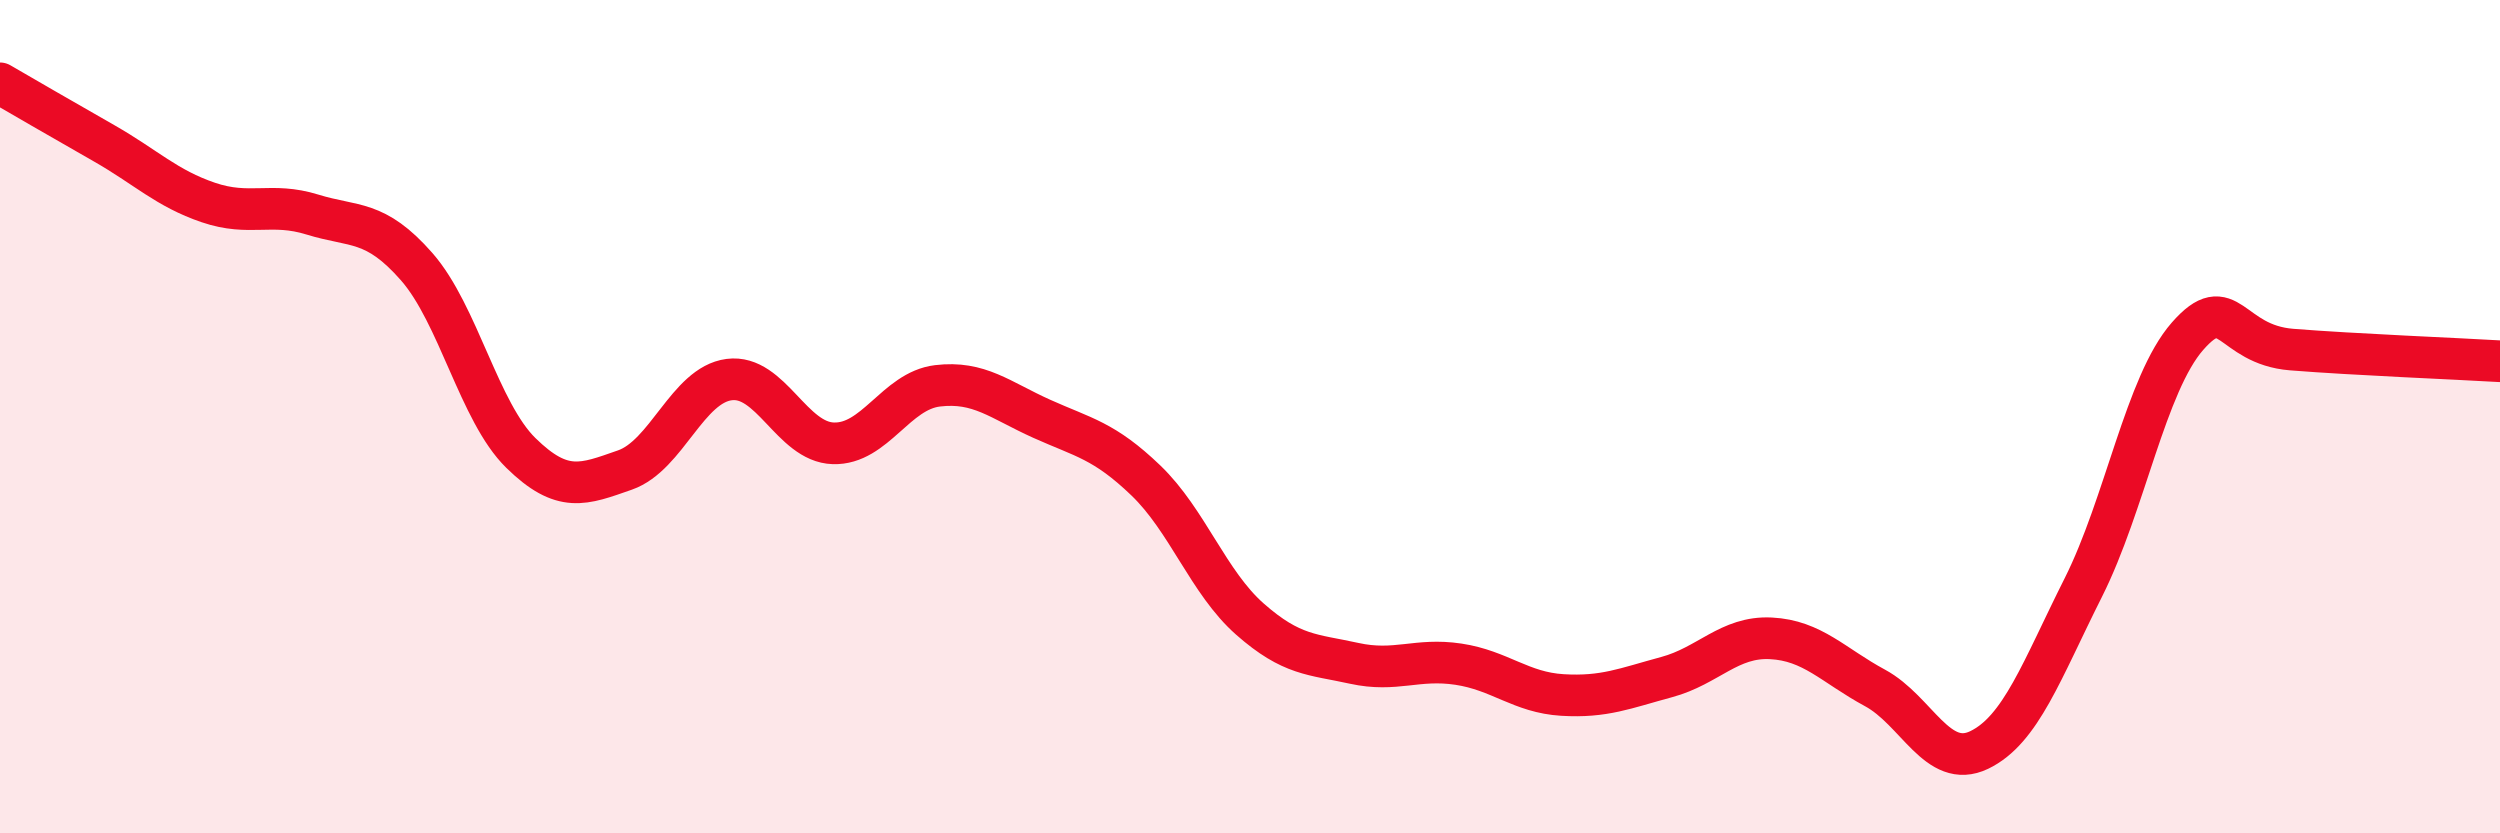 
    <svg width="60" height="20" viewBox="0 0 60 20" xmlns="http://www.w3.org/2000/svg">
      <path
        d="M 0,2 C 0.5,2.29 1.5,2.87 2.5,3.44 C 3.5,4.01 4,4.52 5,4.86 C 6,5.2 6.5,4.84 7.5,5.15 C 8.5,5.46 9,5.26 10,6.4 C 11,7.54 11.5,9.89 12.5,10.87 C 13.5,11.85 14,11.63 15,11.28 C 16,10.93 16.5,9.24 17.5,9.11 C 18.5,8.98 19,10.61 20,10.64 C 21,10.67 21.5,9.38 22.5,9.26 C 23.5,9.14 24,9.6 25,10.05 C 26,10.5 26.5,10.57 27.5,11.53 C 28.5,12.49 29,13.98 30,14.86 C 31,15.74 31.5,15.7 32.5,15.92 C 33.5,16.14 34,15.79 35,15.94 C 36,16.09 36.5,16.62 37.5,16.68 C 38.5,16.74 39,16.52 40,16.25 C 41,15.98 41.5,15.27 42.5,15.32 C 43.5,15.37 44,15.97 45,16.51 C 46,17.05 46.5,18.48 47.5,18 C 48.5,17.52 49,16.09 50,14.1 C 51,12.11 51.5,9.21 52.5,8.07 C 53.5,6.93 53.5,8.27 55,8.39 C 56.5,8.51 59,8.61 60,8.67L60 20L0 20Z"
        fill="#EB0A25"
        opacity="0.1"
        stroke-linecap="round"
        stroke-linejoin="round"
      />
      <path
        d="M 0,2 C 0.5,2.29 1.5,2.87 2.5,3.44 C 3.5,4.01 4,4.52 5,4.86 C 6,5.2 6.5,4.84 7.5,5.15 C 8.5,5.46 9,5.26 10,6.4 C 11,7.54 11.5,9.89 12.5,10.87 C 13.5,11.85 14,11.63 15,11.28 C 16,10.93 16.5,9.24 17.5,9.11 C 18.5,8.98 19,10.61 20,10.64 C 21,10.67 21.5,9.38 22.5,9.26 C 23.5,9.14 24,9.6 25,10.05 C 26,10.5 26.5,10.57 27.5,11.53 C 28.5,12.49 29,13.98 30,14.86 C 31,15.74 31.5,15.7 32.5,15.92 C 33.5,16.14 34,15.79 35,15.94 C 36,16.09 36.5,16.62 37.5,16.68 C 38.5,16.74 39,16.52 40,16.25 C 41,15.98 41.5,15.27 42.5,15.32 C 43.5,15.37 44,15.97 45,16.51 C 46,17.05 46.5,18.48 47.5,18 C 48.5,17.52 49,16.09 50,14.1 C 51,12.11 51.5,9.21 52.5,8.07 C 53.5,6.93 53.5,8.27 55,8.39 C 56.5,8.51 59,8.61 60,8.67"
        stroke="#EB0A25"
        stroke-width="1"
        fill="none"
        stroke-linecap="round"
        stroke-linejoin="round"
      />
    </svg>
  